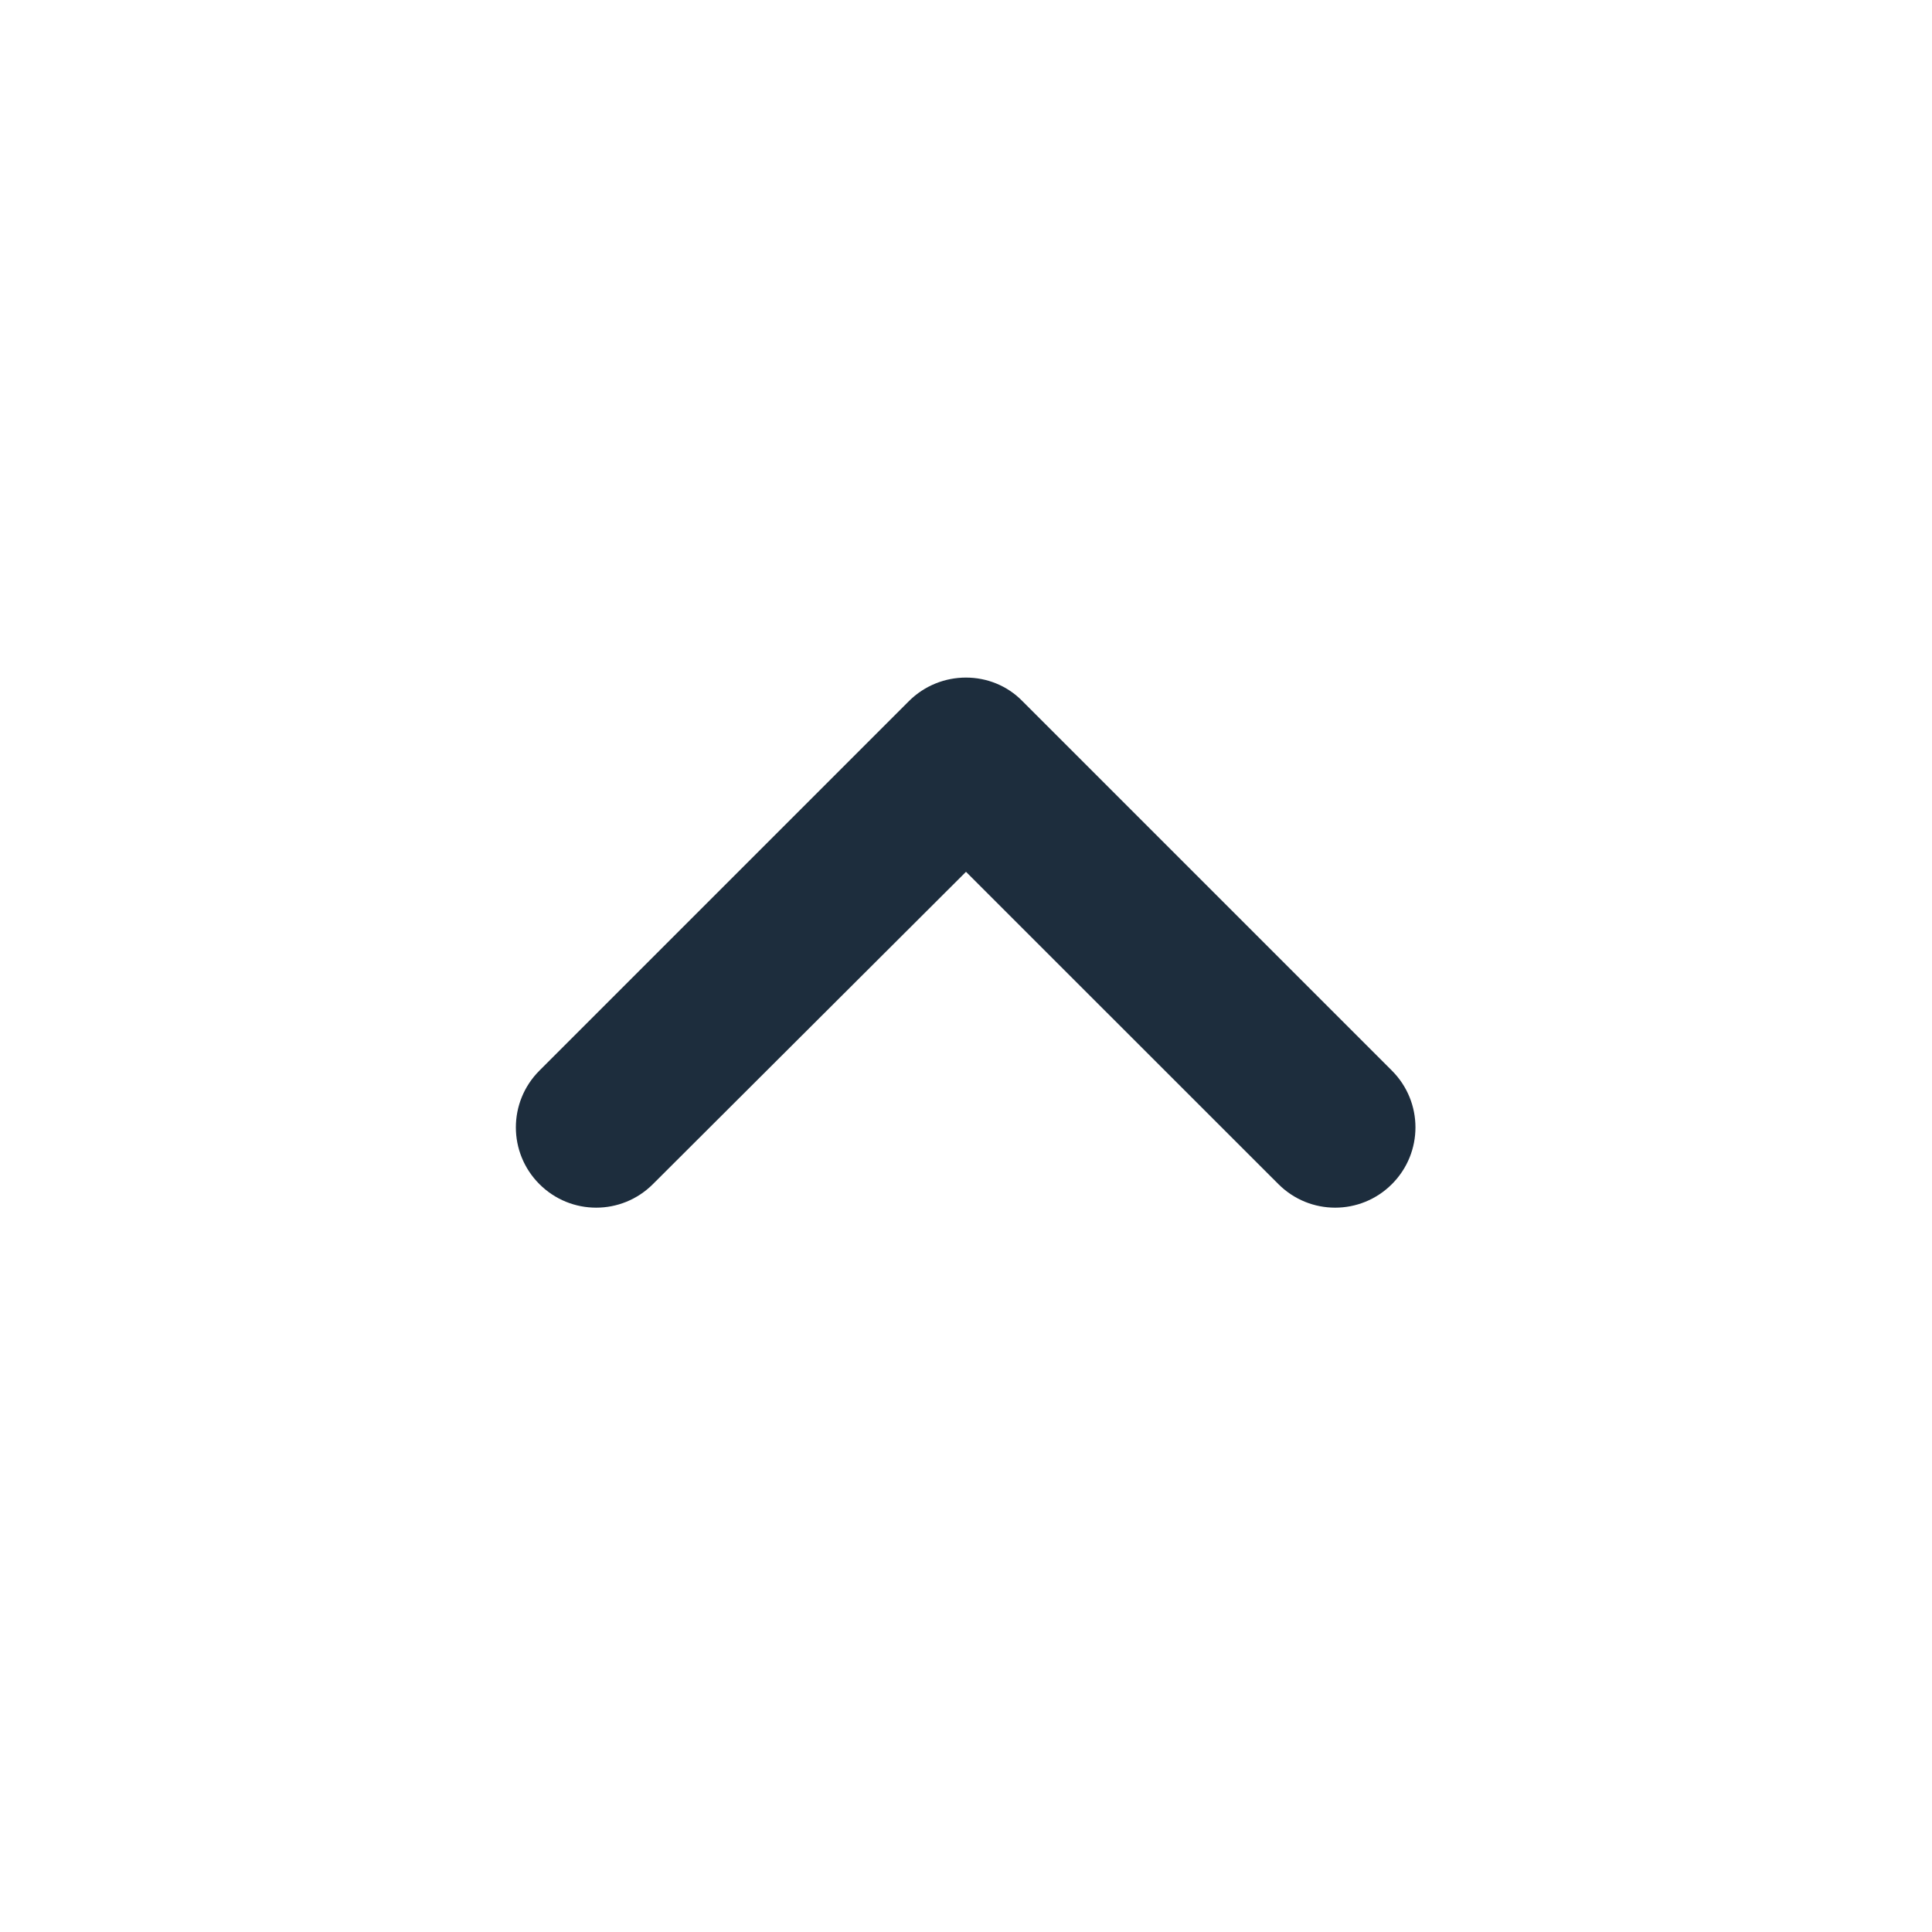 <svg width="20" height="20" viewBox="0 0 20 20" fill="none" xmlns="http://www.w3.org/2000/svg">
<path d="M9.409 7.258L5.584 11.083C5.259 11.408 5.259 11.933 5.584 12.258C5.909 12.583 6.434 12.583 6.759 12.258L10 9.025L13.234 12.258C13.559 12.583 14.084 12.583 14.409 12.258C14.734 11.933 14.734 11.408 14.409 11.083L10.584 7.258C10.267 6.933 9.734 6.933 9.409 7.258Z" fill="#1D2D3D"/>
</svg>
